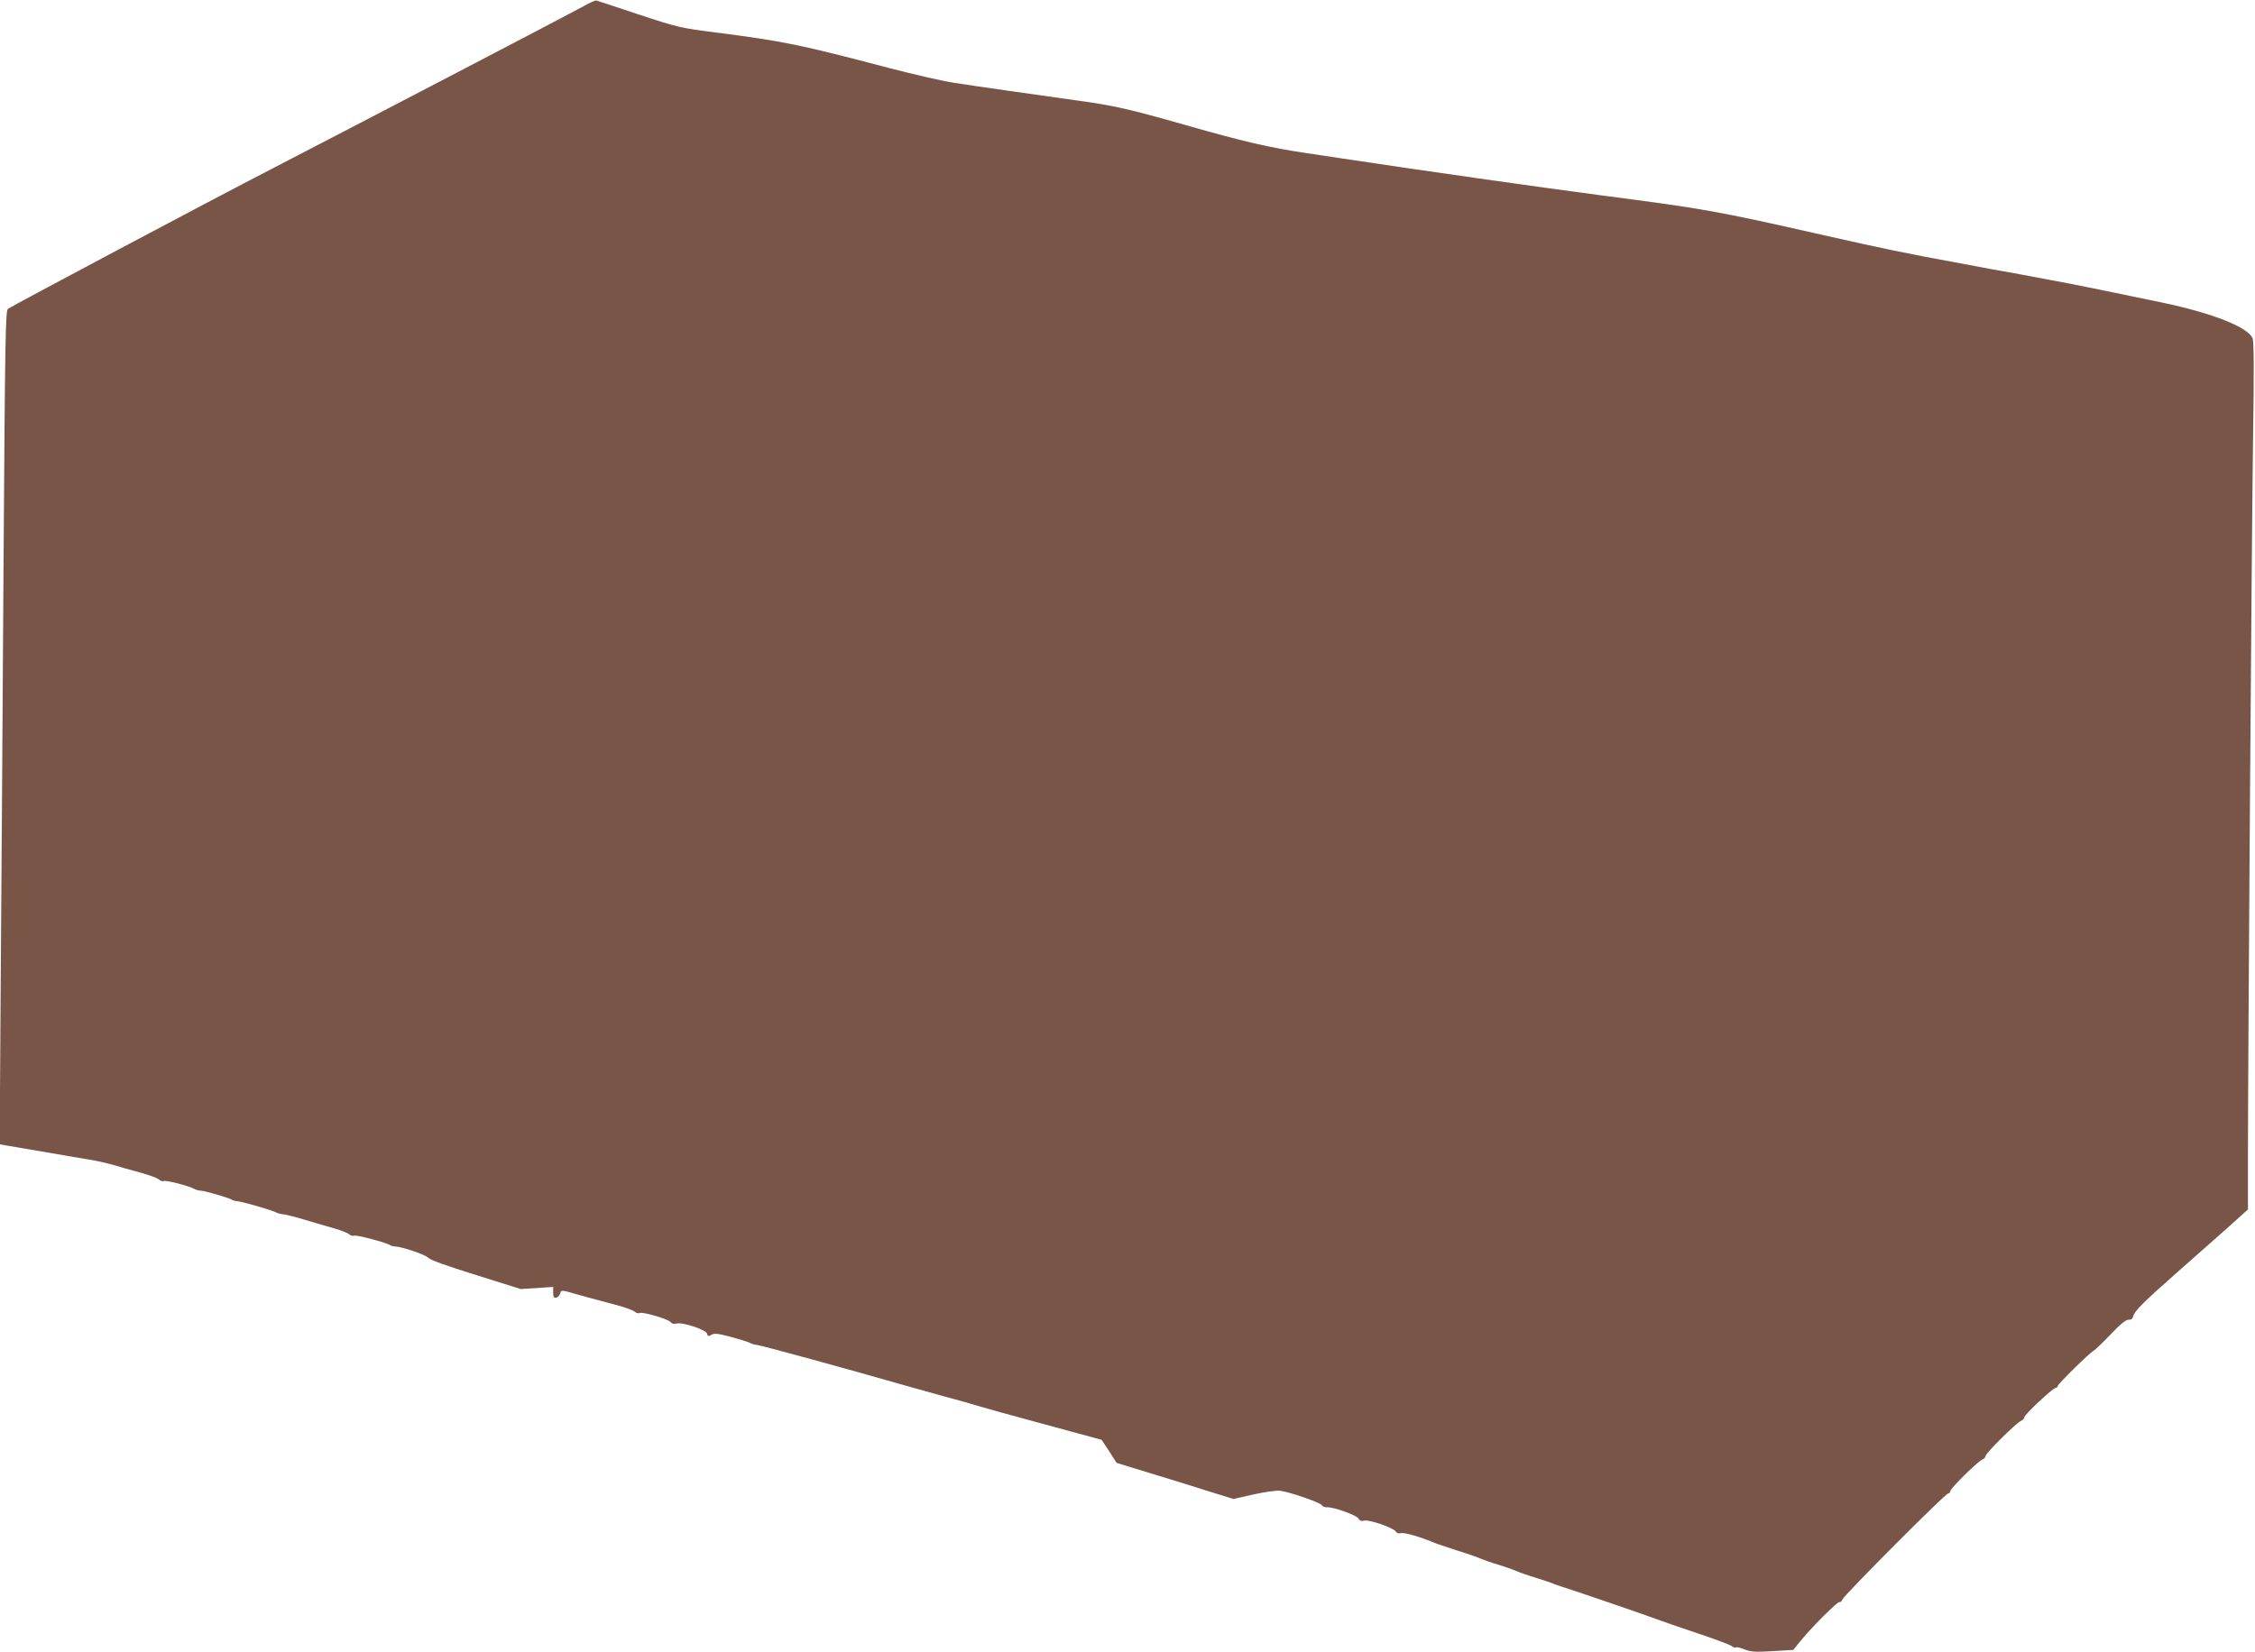 <?xml version="1.0" standalone="no"?>
<!DOCTYPE svg PUBLIC "-//W3C//DTD SVG 20010904//EN"
 "http://www.w3.org/TR/2001/REC-SVG-20010904/DTD/svg10.dtd">
<svg version="1.0" xmlns="http://www.w3.org/2000/svg"
 width="1280pt" height="938pt" viewBox="0 0 1280 938"
 preserveAspectRatio="xMidYMid meet">
<g transform="translate(0,938) scale(0.1,-0.1)"
fill="#795548" stroke="none">
<path d="M3315 9346 c-64 -36 -1280 -670 -1775 -926 -343 -177 -1469 -775
-1494 -793 -15 -11 -17 -127 -26 -1462 -5 -797 -12 -1862 -16 -2366 l-6 -916
33 -6 c103 -18 462 -79 510 -87 30 -6 77 -17 105 -25 27 -9 92 -27 144 -41 52
-14 102 -32 112 -41 9 -8 21 -12 27 -9 11 7 142 -27 173 -44 10 -6 25 -10 34
-10 22 0 154 -38 176 -50 10 -6 25 -10 33 -10 21 0 195 -50 220 -63 11 -6 32
-11 46 -12 15 -2 64 -14 110 -28 46 -14 120 -36 164 -48 44 -12 88 -29 97 -37
9 -8 21 -11 27 -8 10 7 187 -40 206 -54 6 -4 17 -7 25 -7 37 0 176 -47 190
-64 10 -12 103 -46 271 -98 l255 -80 92 6 92 6 0 -32 c0 -25 4 -32 17 -29 9 2
20 13 23 24 5 21 5 21 105 -8 55 -15 145 -40 200 -54 55 -14 108 -33 117 -41
9 -8 21 -12 27 -8 16 9 164 -34 178 -52 7 -9 19 -12 32 -8 32 10 168 -34 174
-57 5 -16 8 -17 25 -7 16 10 36 8 108 -11 49 -13 98 -28 109 -34 11 -6 29 -11
40 -12 17 0 531 -141 805 -220 47 -13 159 -45 250 -70 91 -24 185 -51 210 -59
25 -8 191 -54 369 -102 l324 -88 43 -65 42 -66 124 -38 c67 -21 150 -46 183
-56 33 -10 127 -39 208 -65 l149 -46 114 26 c63 14 130 23 149 21 55 -7 229
-67 238 -82 4 -8 18 -13 30 -12 36 2 168 -45 178 -64 7 -13 17 -16 33 -12 29
7 167 -41 179 -62 5 -9 17 -12 30 -9 20 5 109 -21 202 -60 17 -6 71 -24 120
-40 50 -15 108 -35 130 -45 22 -9 67 -25 100 -34 33 -10 78 -26 100 -35 22
-10 74 -28 115 -40 41 -13 89 -29 105 -36 17 -6 53 -19 80 -27 66 -21 462
-157 500 -172 17 -7 116 -41 220 -76 105 -35 197 -69 206 -77 9 -7 18 -10 22
-7 3 4 25 -1 49 -11 36 -14 61 -16 160 -10 l117 7 38 47 c61 76 215 231 225
225 4 -3 11 3 15 13 8 24 585 603 601 603 6 0 12 6 12 13 0 15 158 172 183
180 9 4 17 12 17 19 0 16 178 193 203 201 9 4 17 12 17 19 0 15 163 168 179
168 6 0 11 5 11 10 0 11 184 192 203 200 7 3 50 44 96 92 58 61 90 87 105 85
13 -1 21 5 24 18 5 28 63 86 247 248 88 78 215 190 283 250 l122 110 0 301 c0
535 21 3525 29 4081 6 384 5 547 -3 565 -28 63 -225 141 -508 201 -345 72
-511 106 -633 128 -66 12 -140 26 -165 31 -25 5 -74 14 -110 20 -36 6 -85 15
-110 20 -25 5 -97 18 -160 30 -249 45 -429 82 -750 155 -610 138 -671 149
-1255 225 -372 49 -1004 139 -1475 210 -74 11 -164 25 -200 30 -216 32 -362
66 -687 159 -320 91 -409 112 -623 141 -236 33 -561 79 -695 100 -66 10 -230
48 -365 83 -509 134 -601 153 -990 203 -197 25 -214 29 -435 102 -126 42 -234
78 -240 79 -5 2 -37 -12 -70 -31z"/>
</g>
</svg>
